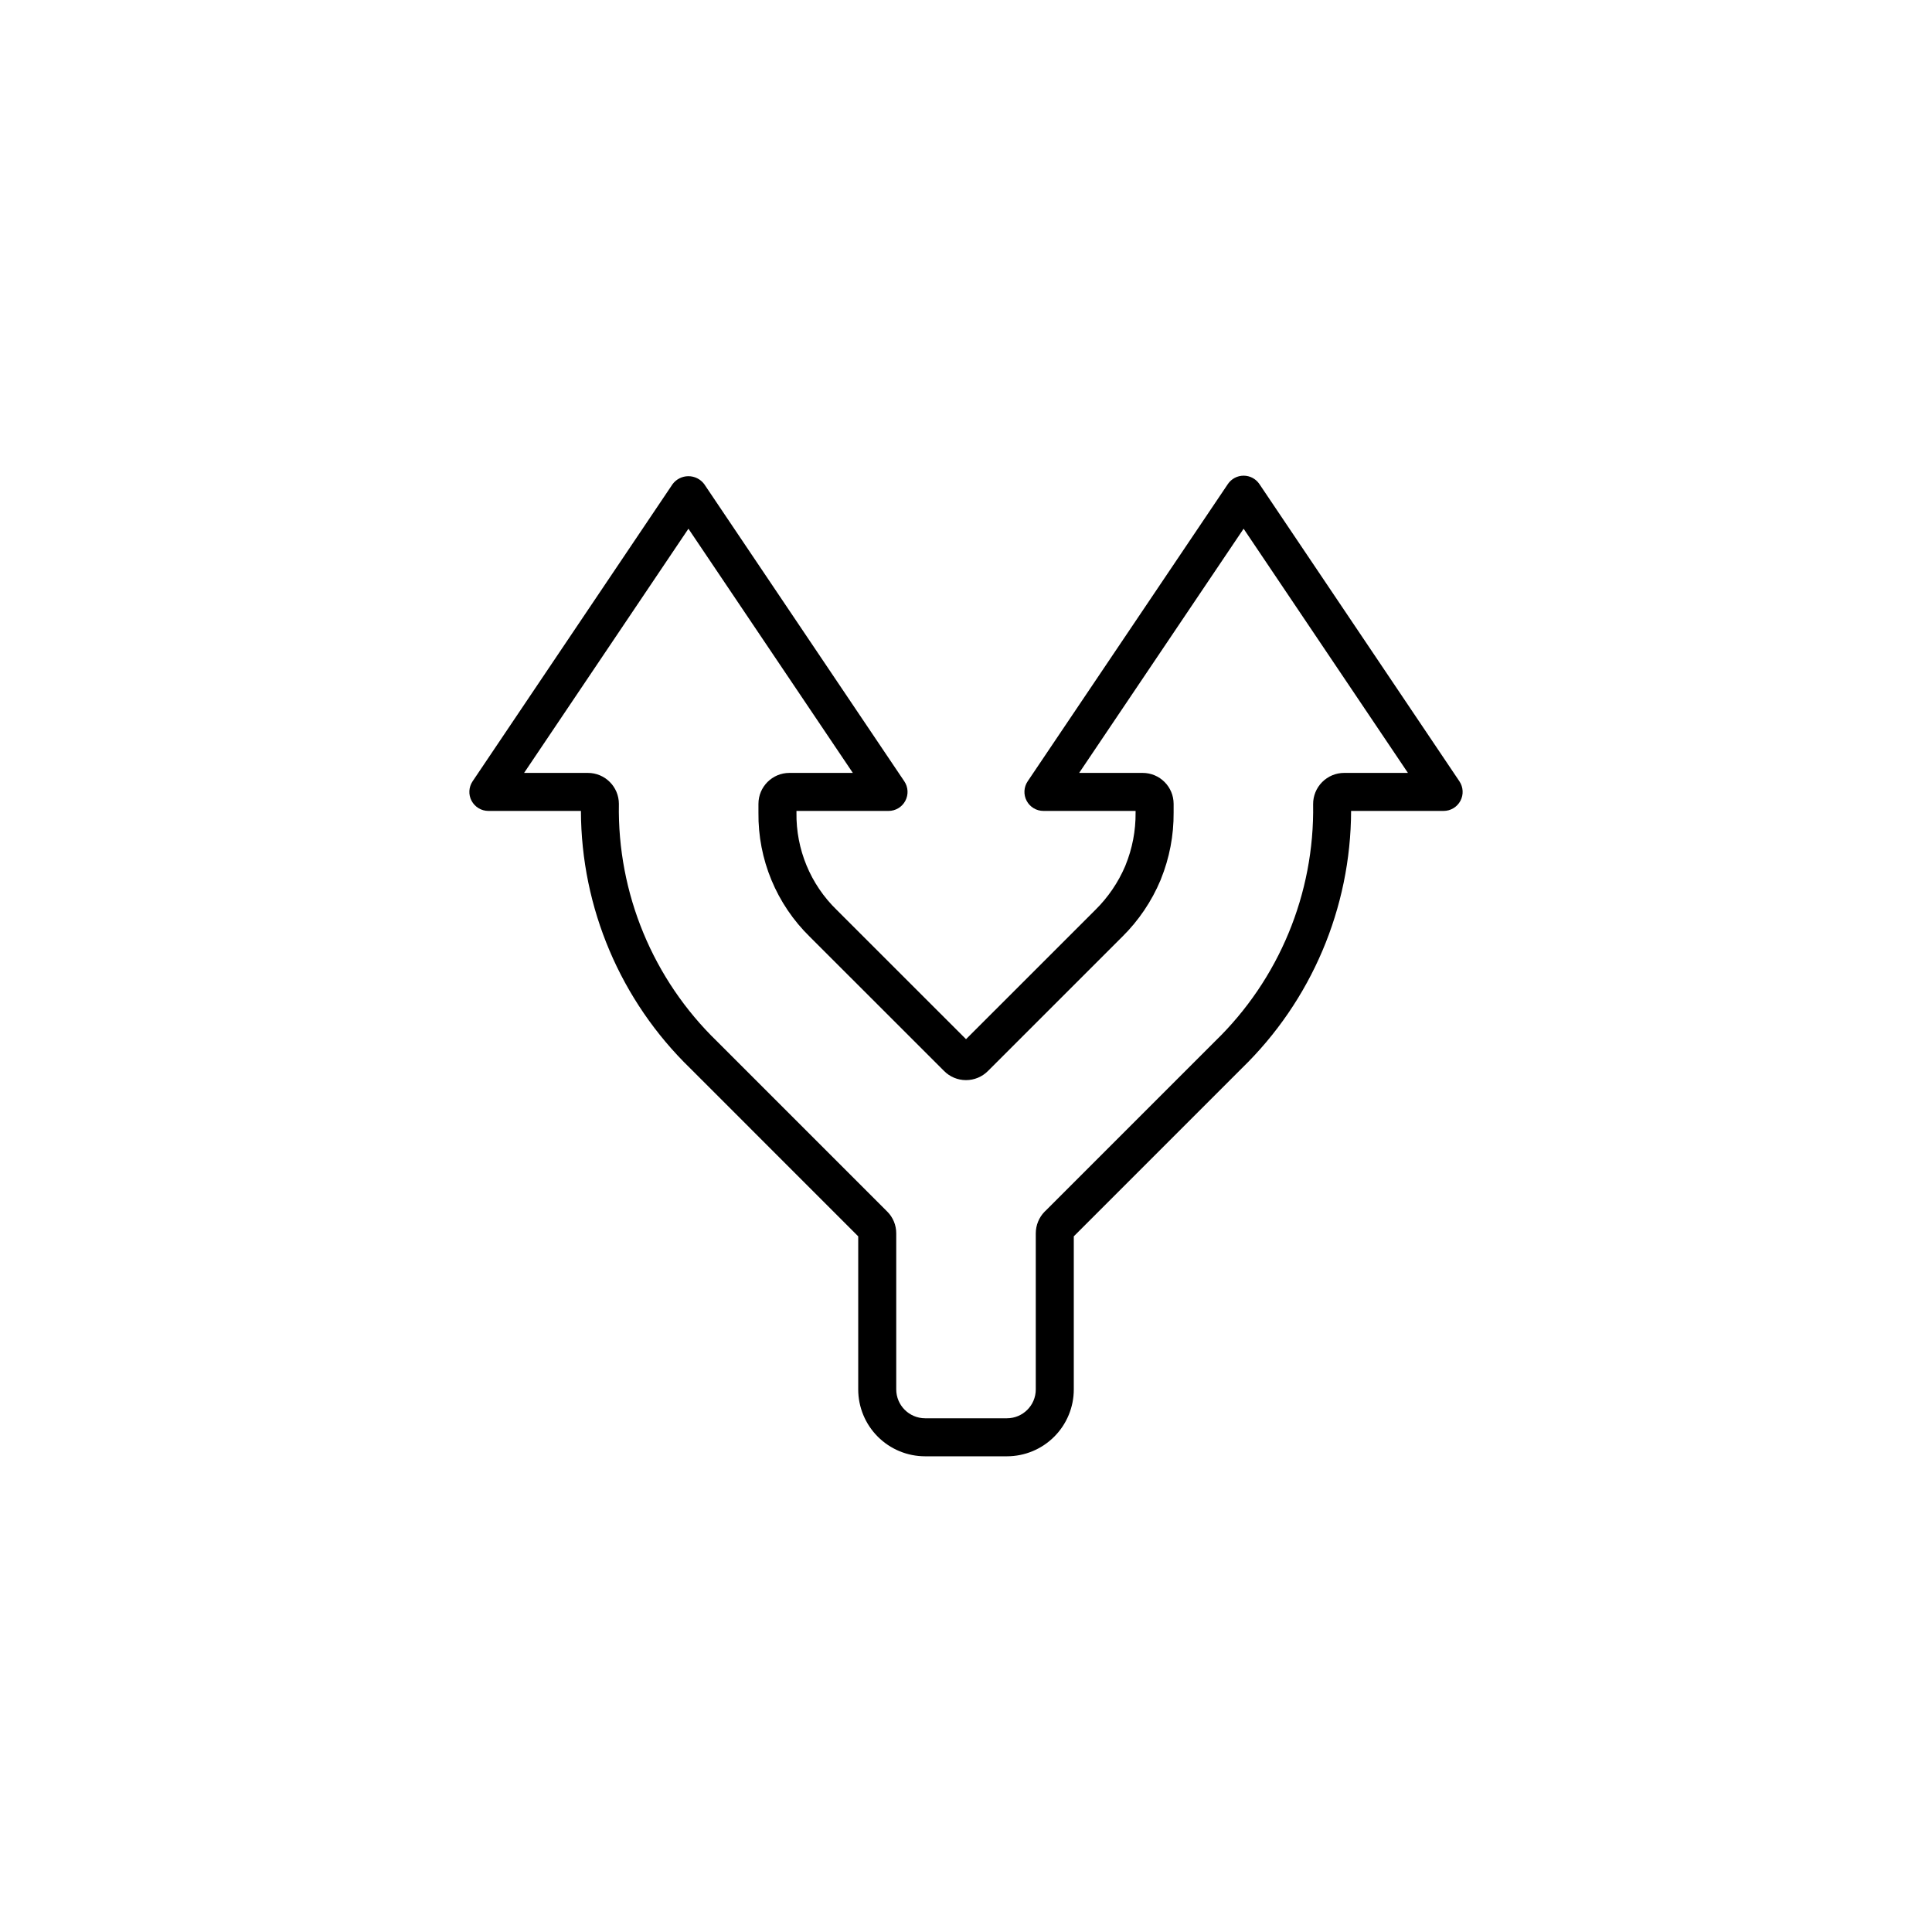 <?xml version="1.0" encoding="UTF-8"?>
<!-- Uploaded to: SVG Repo, www.svgrepo.com, Generator: SVG Repo Mixer Tools -->
<svg fill="#000000" width="800px" height="800px" version="1.1" viewBox="144 144 512 512" xmlns="http://www.w3.org/2000/svg">
 <path d="m268.98 356.23c0.879 1.645 2.586 2.672 4.449 2.672h24.523c0.066 25.715 10.512 50.316 28.973 68.223l44.512 44.516v40.566c0 4.699 1.867 9.207 5.191 12.531 3.324 3.324 7.828 5.191 12.531 5.195h21.695c4.699-0.004 9.207-1.871 12.527-5.199 3.32-3.324 5.188-7.828 5.184-12.527v-40.57l44.512-44.512c18.457-17.91 28.906-42.508 28.977-68.223h24.52c1.863 0 3.574-1.027 4.449-2.672s0.773-3.637-0.266-5.18l-53.004-78.77c-0.938-1.391-2.504-2.223-4.18-2.223-1.676 0-3.242 0.832-4.18 2.223l-53.047 78.77c-1.043 1.543-1.145 3.535-0.27 5.18 0.871 1.645 2.582 2.672 4.445 2.672h24.422v0.457c0.043 4.789-0.867 9.535-2.68 13.969-0.031 0.074-0.059 0.145-0.082 0.215-1.859 4.34-4.543 8.277-7.902 11.59l-34.273 34.258-34.27-34.258c-6.953-6.754-10.812-16.078-10.664-25.773v-0.457h24.402c1.863 0 3.574-1.027 4.445-2.672 0.875-1.645 0.773-3.637-0.27-5.18l-53.031-78.77c-0.988-1.312-2.535-2.086-4.18-2.086s-3.191 0.773-4.18 2.086l-53.012 78.77c-1.039 1.543-1.145 3.535-0.27 5.18zm57.461-72.113 43.566 64.707-16.809 0.004c-4.531 0.004-8.199 3.676-8.203 8.203v2.328c-0.145 12.363 4.773 24.25 13.613 32.895l35.578 35.562c1.527 1.551 3.613 2.422 5.789 2.426h0.027c2.18 0.004 4.269-0.863 5.809-2.41l35.59-35.578h0.004c4.348-4.293 7.801-9.406 10.164-15.043 0.031-0.074 0.059-0.148 0.082-0.223 2.266-5.598 3.414-11.586 3.371-17.629v-2.328c-0.004-4.527-3.676-8.199-8.207-8.203h-16.828l43.582-64.711 43.543 64.707-16.906 0.004c-2.191 0.004-4.289 0.883-5.828 2.438-1.543 1.559-2.402 3.664-2.387 5.856 0.391 23.66-9.035 46.422-26.039 62.879l-44.832 44.832c-0.098 0.082-0.191 0.176-0.285 0.266h0.004c-1.508 1.539-2.348 3.606-2.348 5.762v41.348c0 4.219-3.418 7.641-7.637 7.648h-21.695c-4.223-0.012-7.637-3.43-7.648-7.648v-41.348c0.012-2.184-0.859-4.277-2.414-5.809l-45.047-45.051c-17.027-16.477-26.453-39.277-26.039-62.965-0.008-4.535-3.684-8.207-8.215-8.207h-16.906z"/>
</svg>